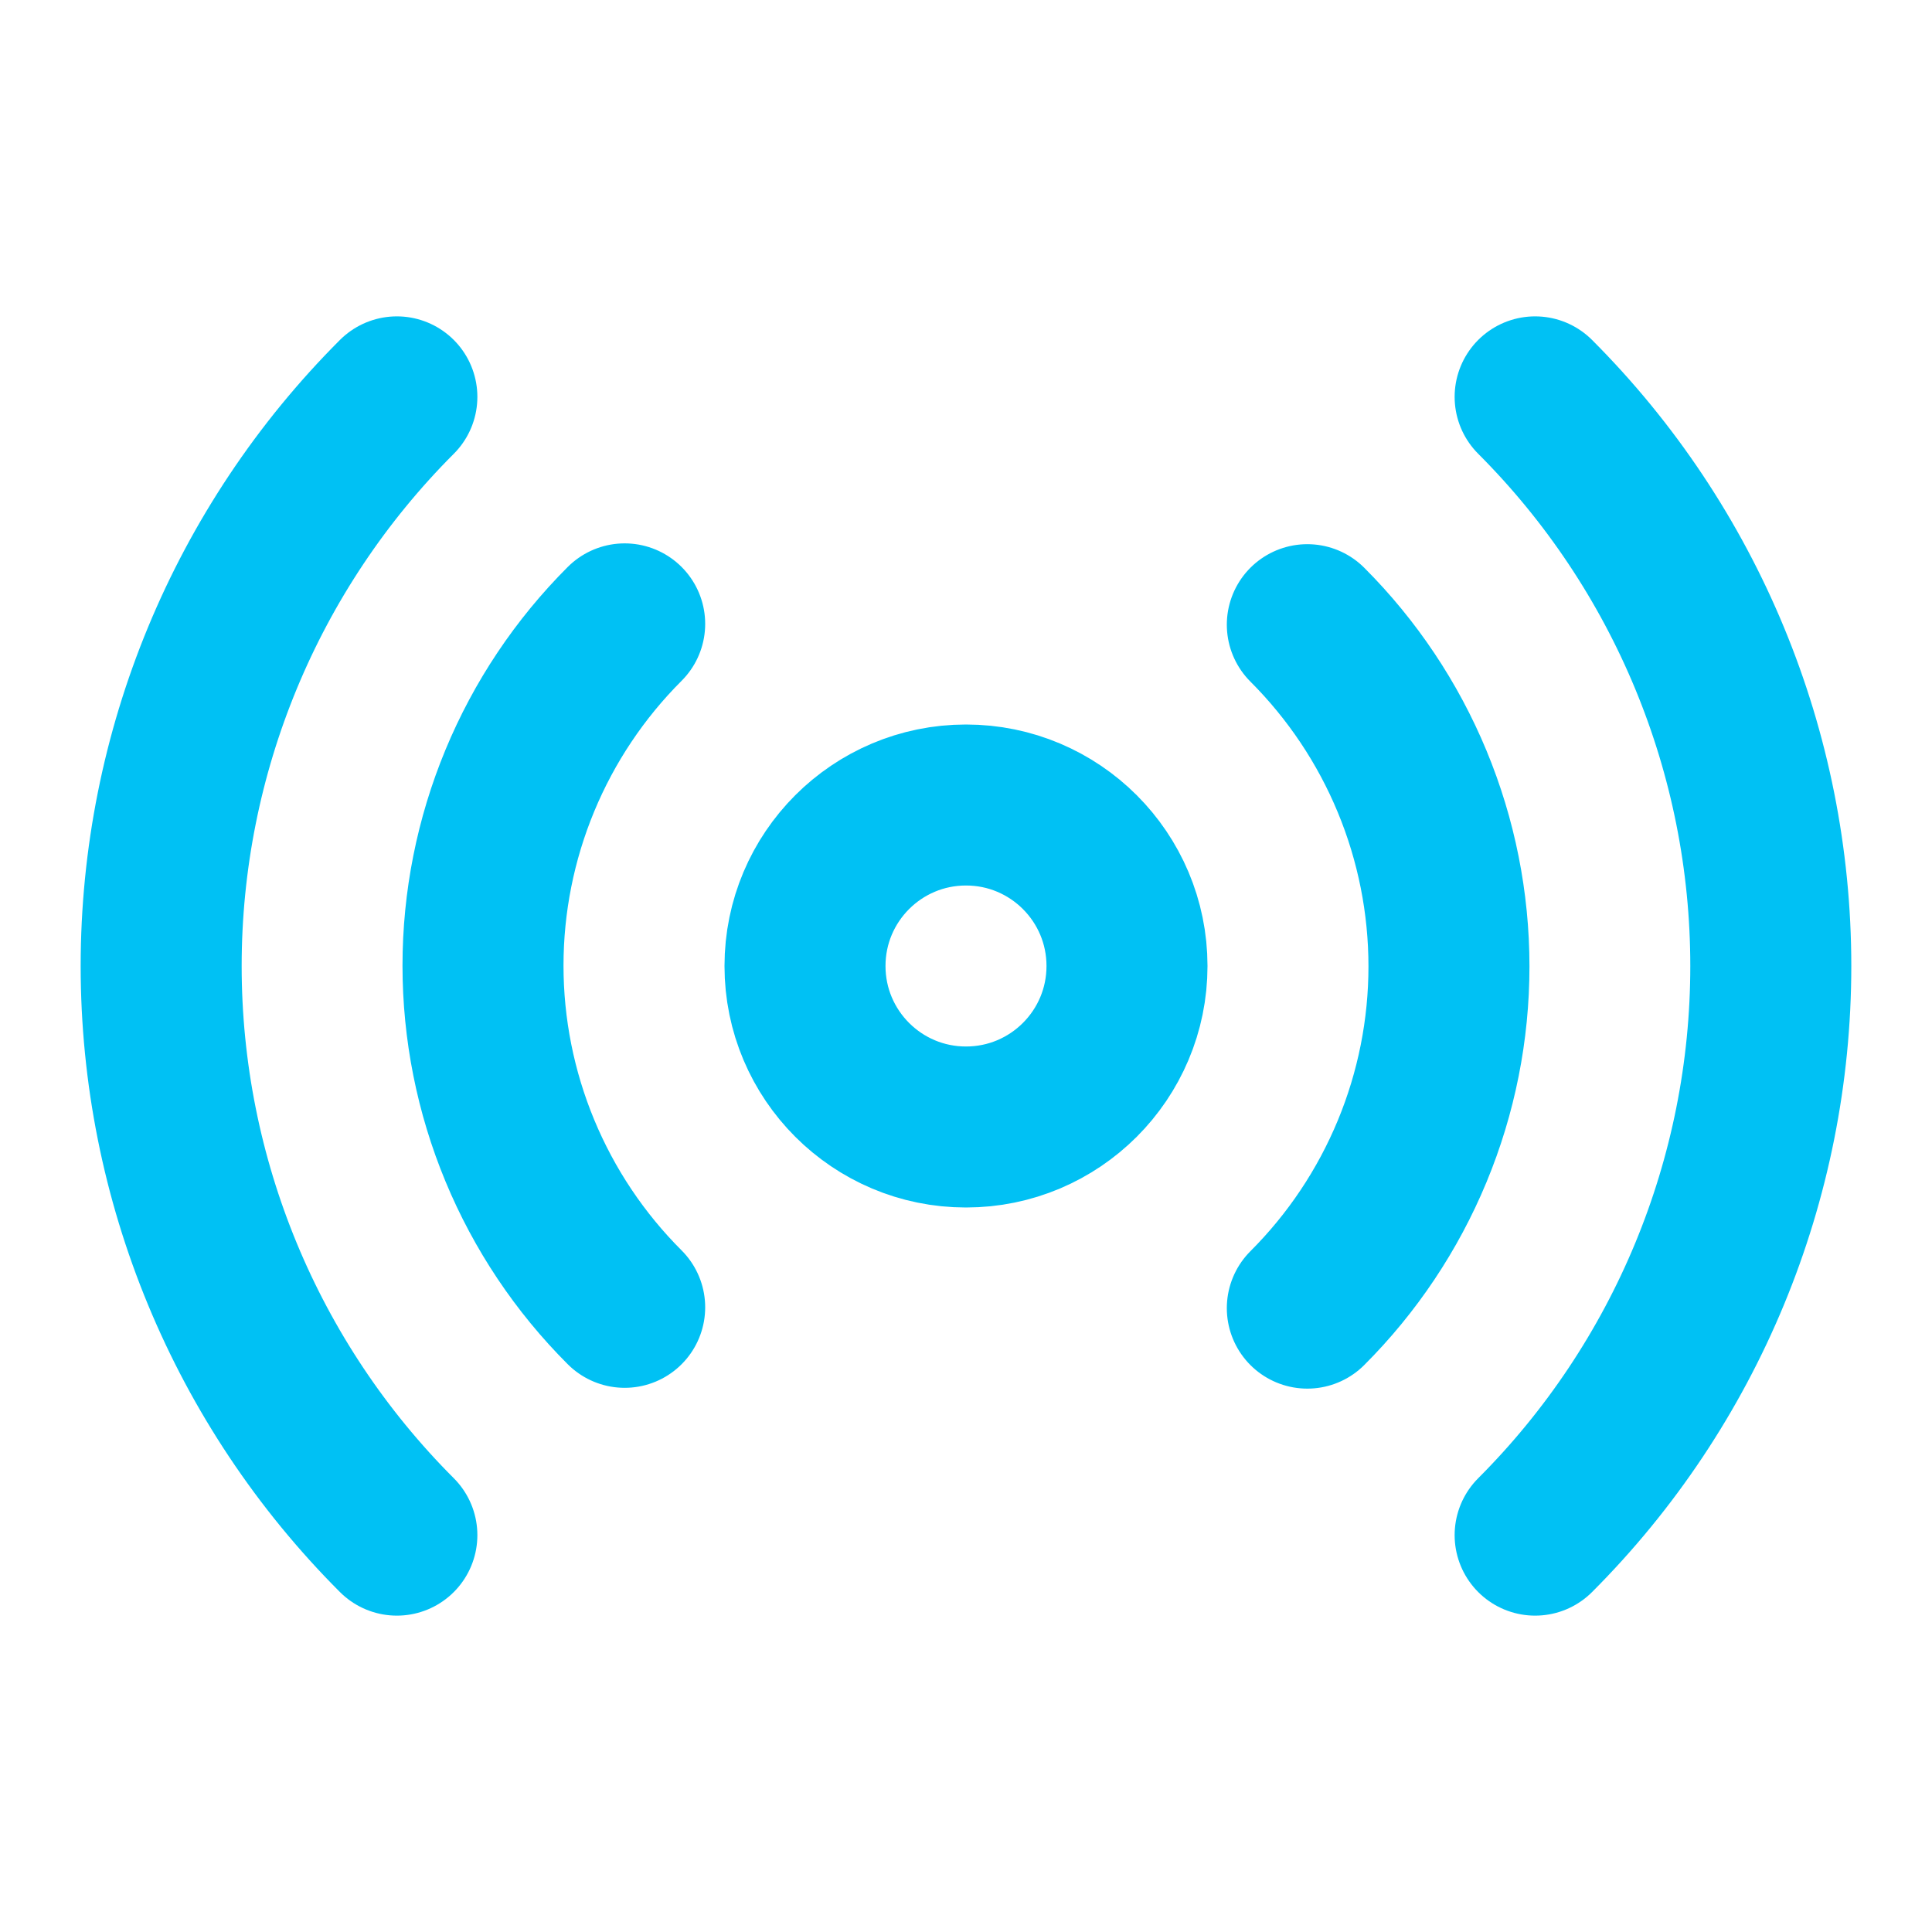 <svg width="48" height="48" viewBox="0 0 48 48" fill="none" xmlns="http://www.w3.org/2000/svg">
<path d="M32.48 15.52C33.595 16.635 34.48 17.958 35.084 19.415C35.688 20.872 35.999 22.433 35.999 24.01C35.999 25.587 35.688 27.149 35.084 28.605C34.48 30.062 33.595 31.386 32.48 32.5M15.52 32.48C14.404 31.366 13.519 30.042 12.915 28.585C12.311 27.129 12 25.567 12 23.99C12 22.413 12.311 20.852 12.915 19.395C13.519 17.938 14.404 16.615 15.52 15.5M38.14 9.86C41.889 13.611 43.995 18.697 43.995 24C43.995 29.303 41.889 34.39 38.14 38.14M9.86 38.14C6.11 34.39 4.004 29.303 4.004 24C4.004 18.697 6.11 13.611 9.86 9.86M28 24C28 26.209 26.209 28 24 28C21.791 28 20 26.209 20 24C20 21.791 21.791 20 24 20C26.209 20 28 21.791 28 24Z" stroke="#00C1F4" stroke-width="4" stroke-linecap="round" stroke-linejoin="round"/>
</svg>

